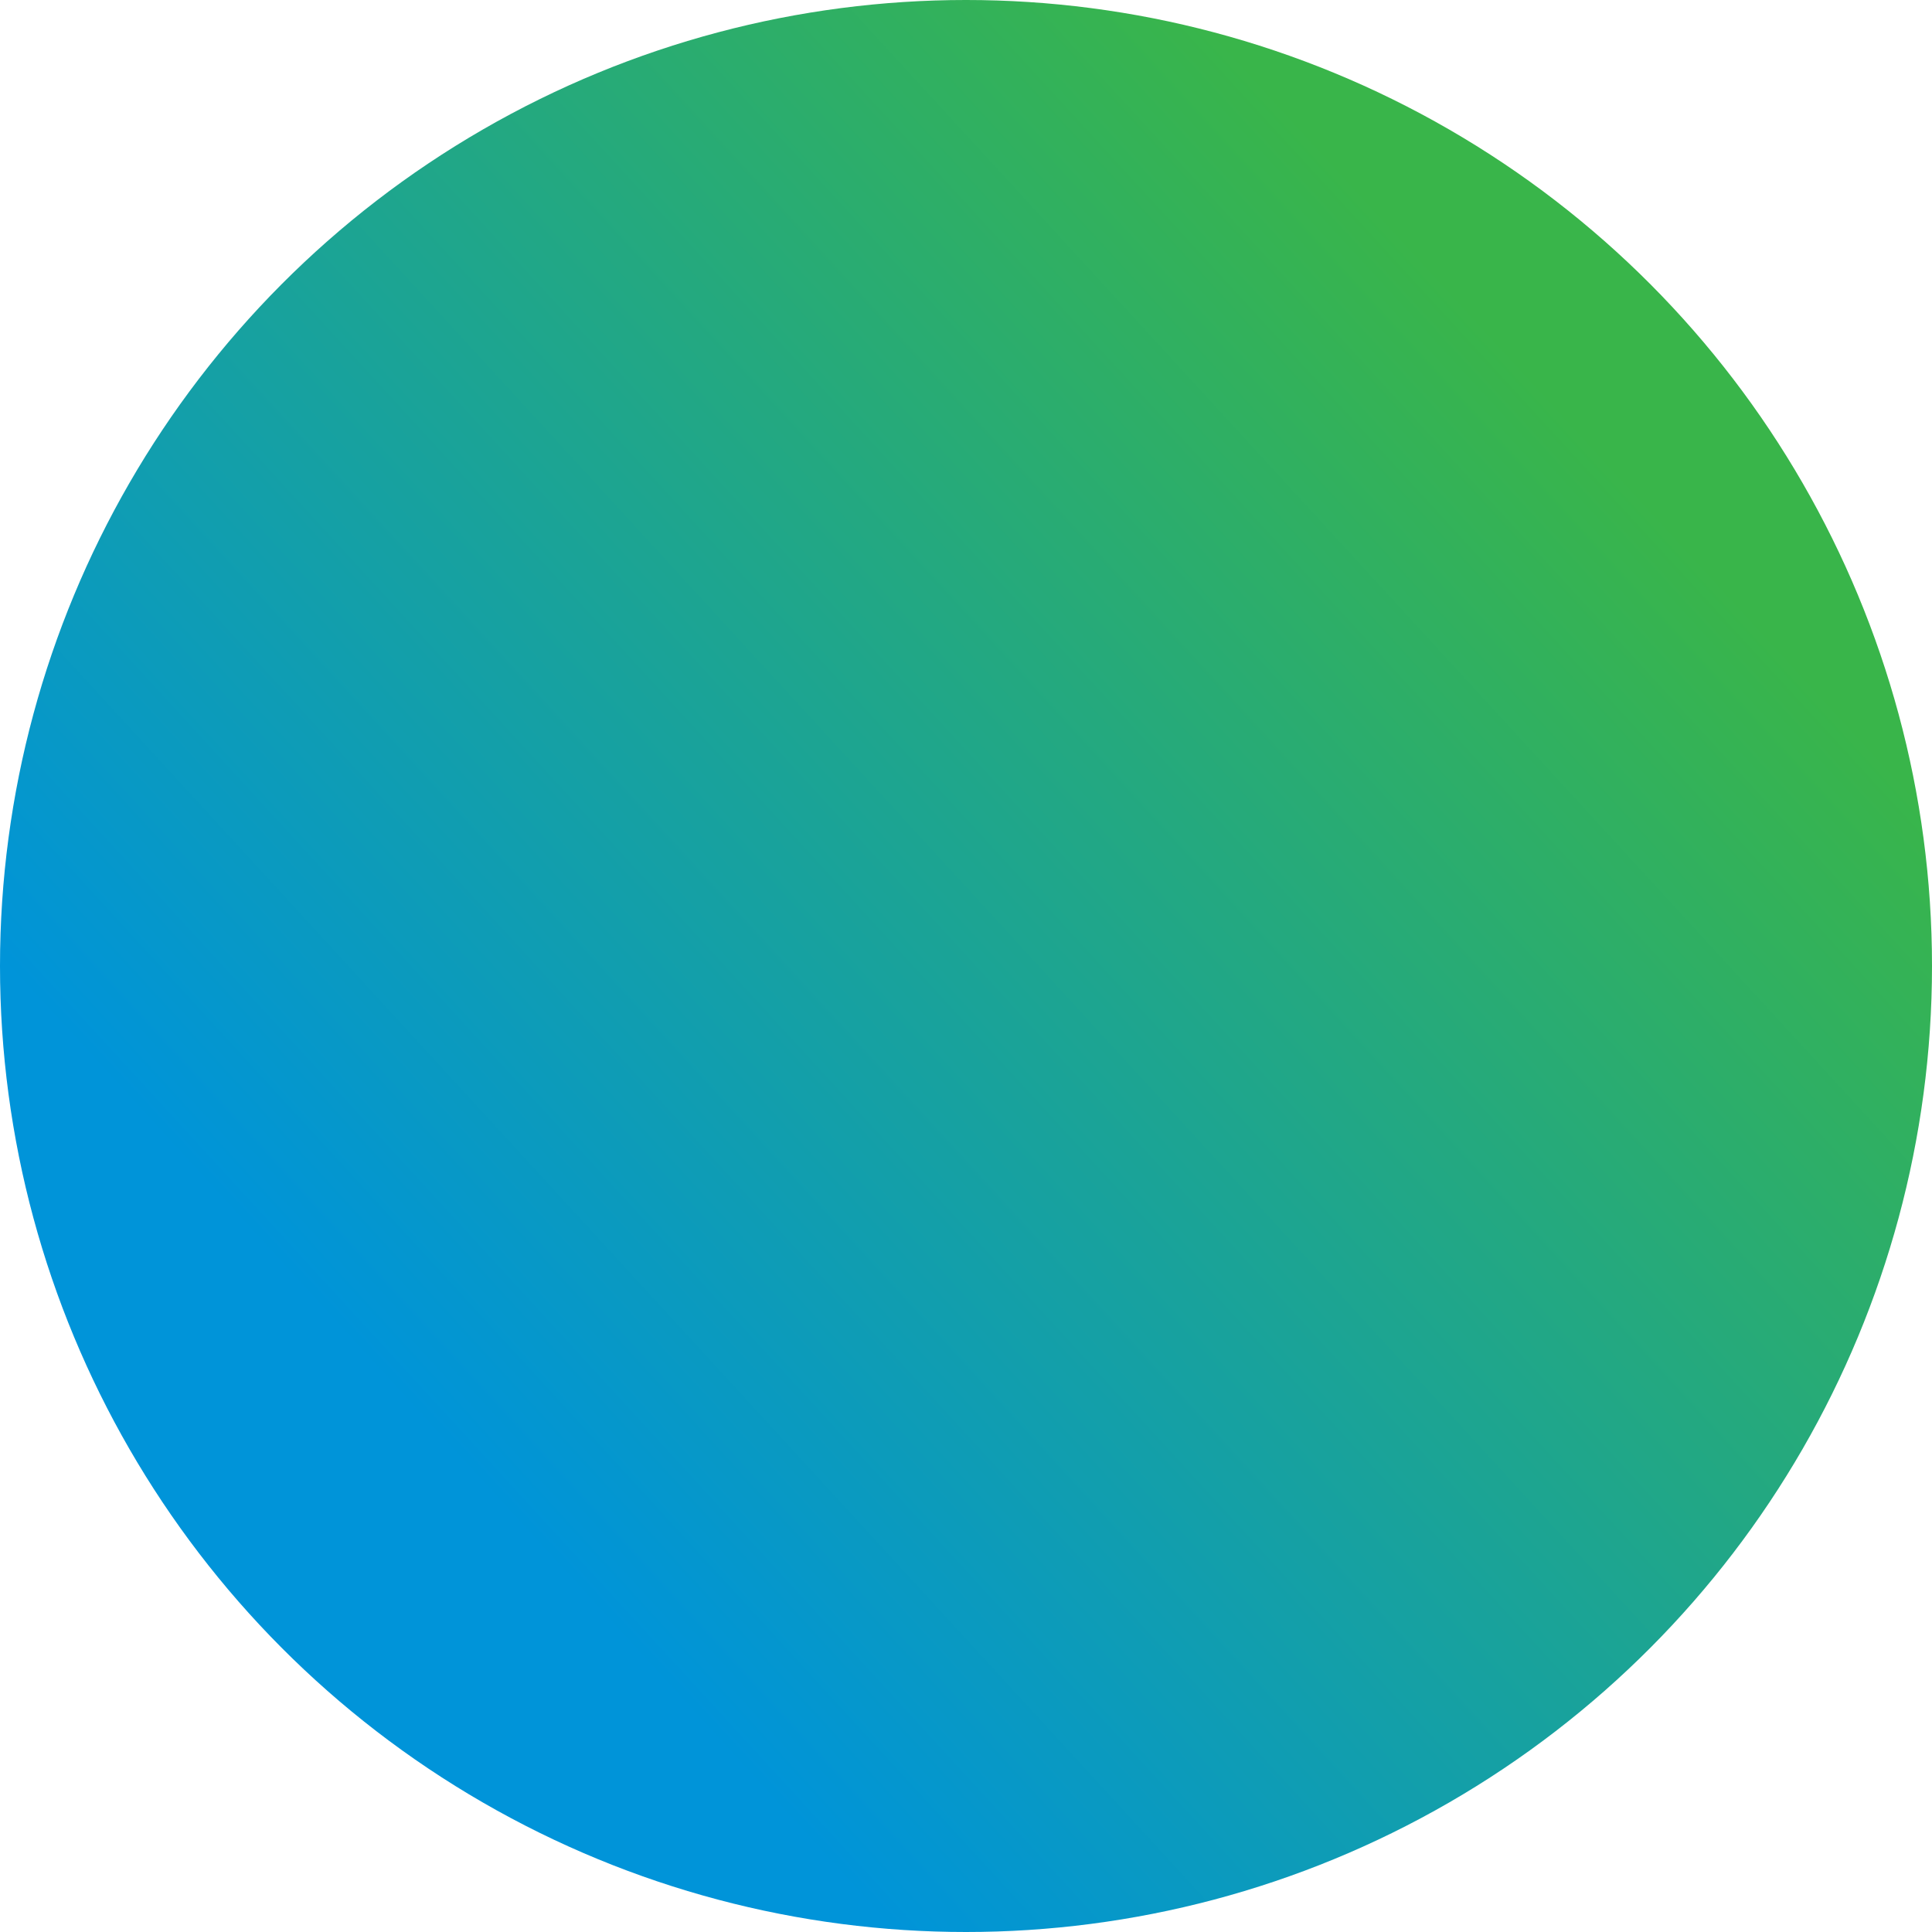 <?xml version="1.0" encoding="UTF-8"?>
<svg width="209px" height="209px" viewBox="0 0 209 209" version="1.1" xmlns="http://www.w3.org/2000/svg" xmlns:xlink="http://www.w3.org/1999/xlink">
    <!-- Generator: Sketch 55.1 (78136) - https://sketchapp.com -->
    <title>Oval</title>
    <desc>Created with Sketch.</desc>
    <defs>
        <linearGradient x1="24.436%" y1="75.991%" x2="82.132%" y2="23.03%" id="linearGradient-1">
            <stop stop-color="#0094D9" offset="0%"></stop>
            <stop stop-color="#39B54A" offset="100%"></stop>
        </linearGradient>
    </defs>
    <g id="Page-1" stroke="none" stroke-width="1" fill="none" fill-rule="evenodd">
        <g id="Cover" transform="translate(-869, -445)" fill="url(#linearGradient-1)">
            <circle id="Oval" cx="973.5" cy="549.5" r="104.5"></circle>
        </g>
    </g>
</svg>